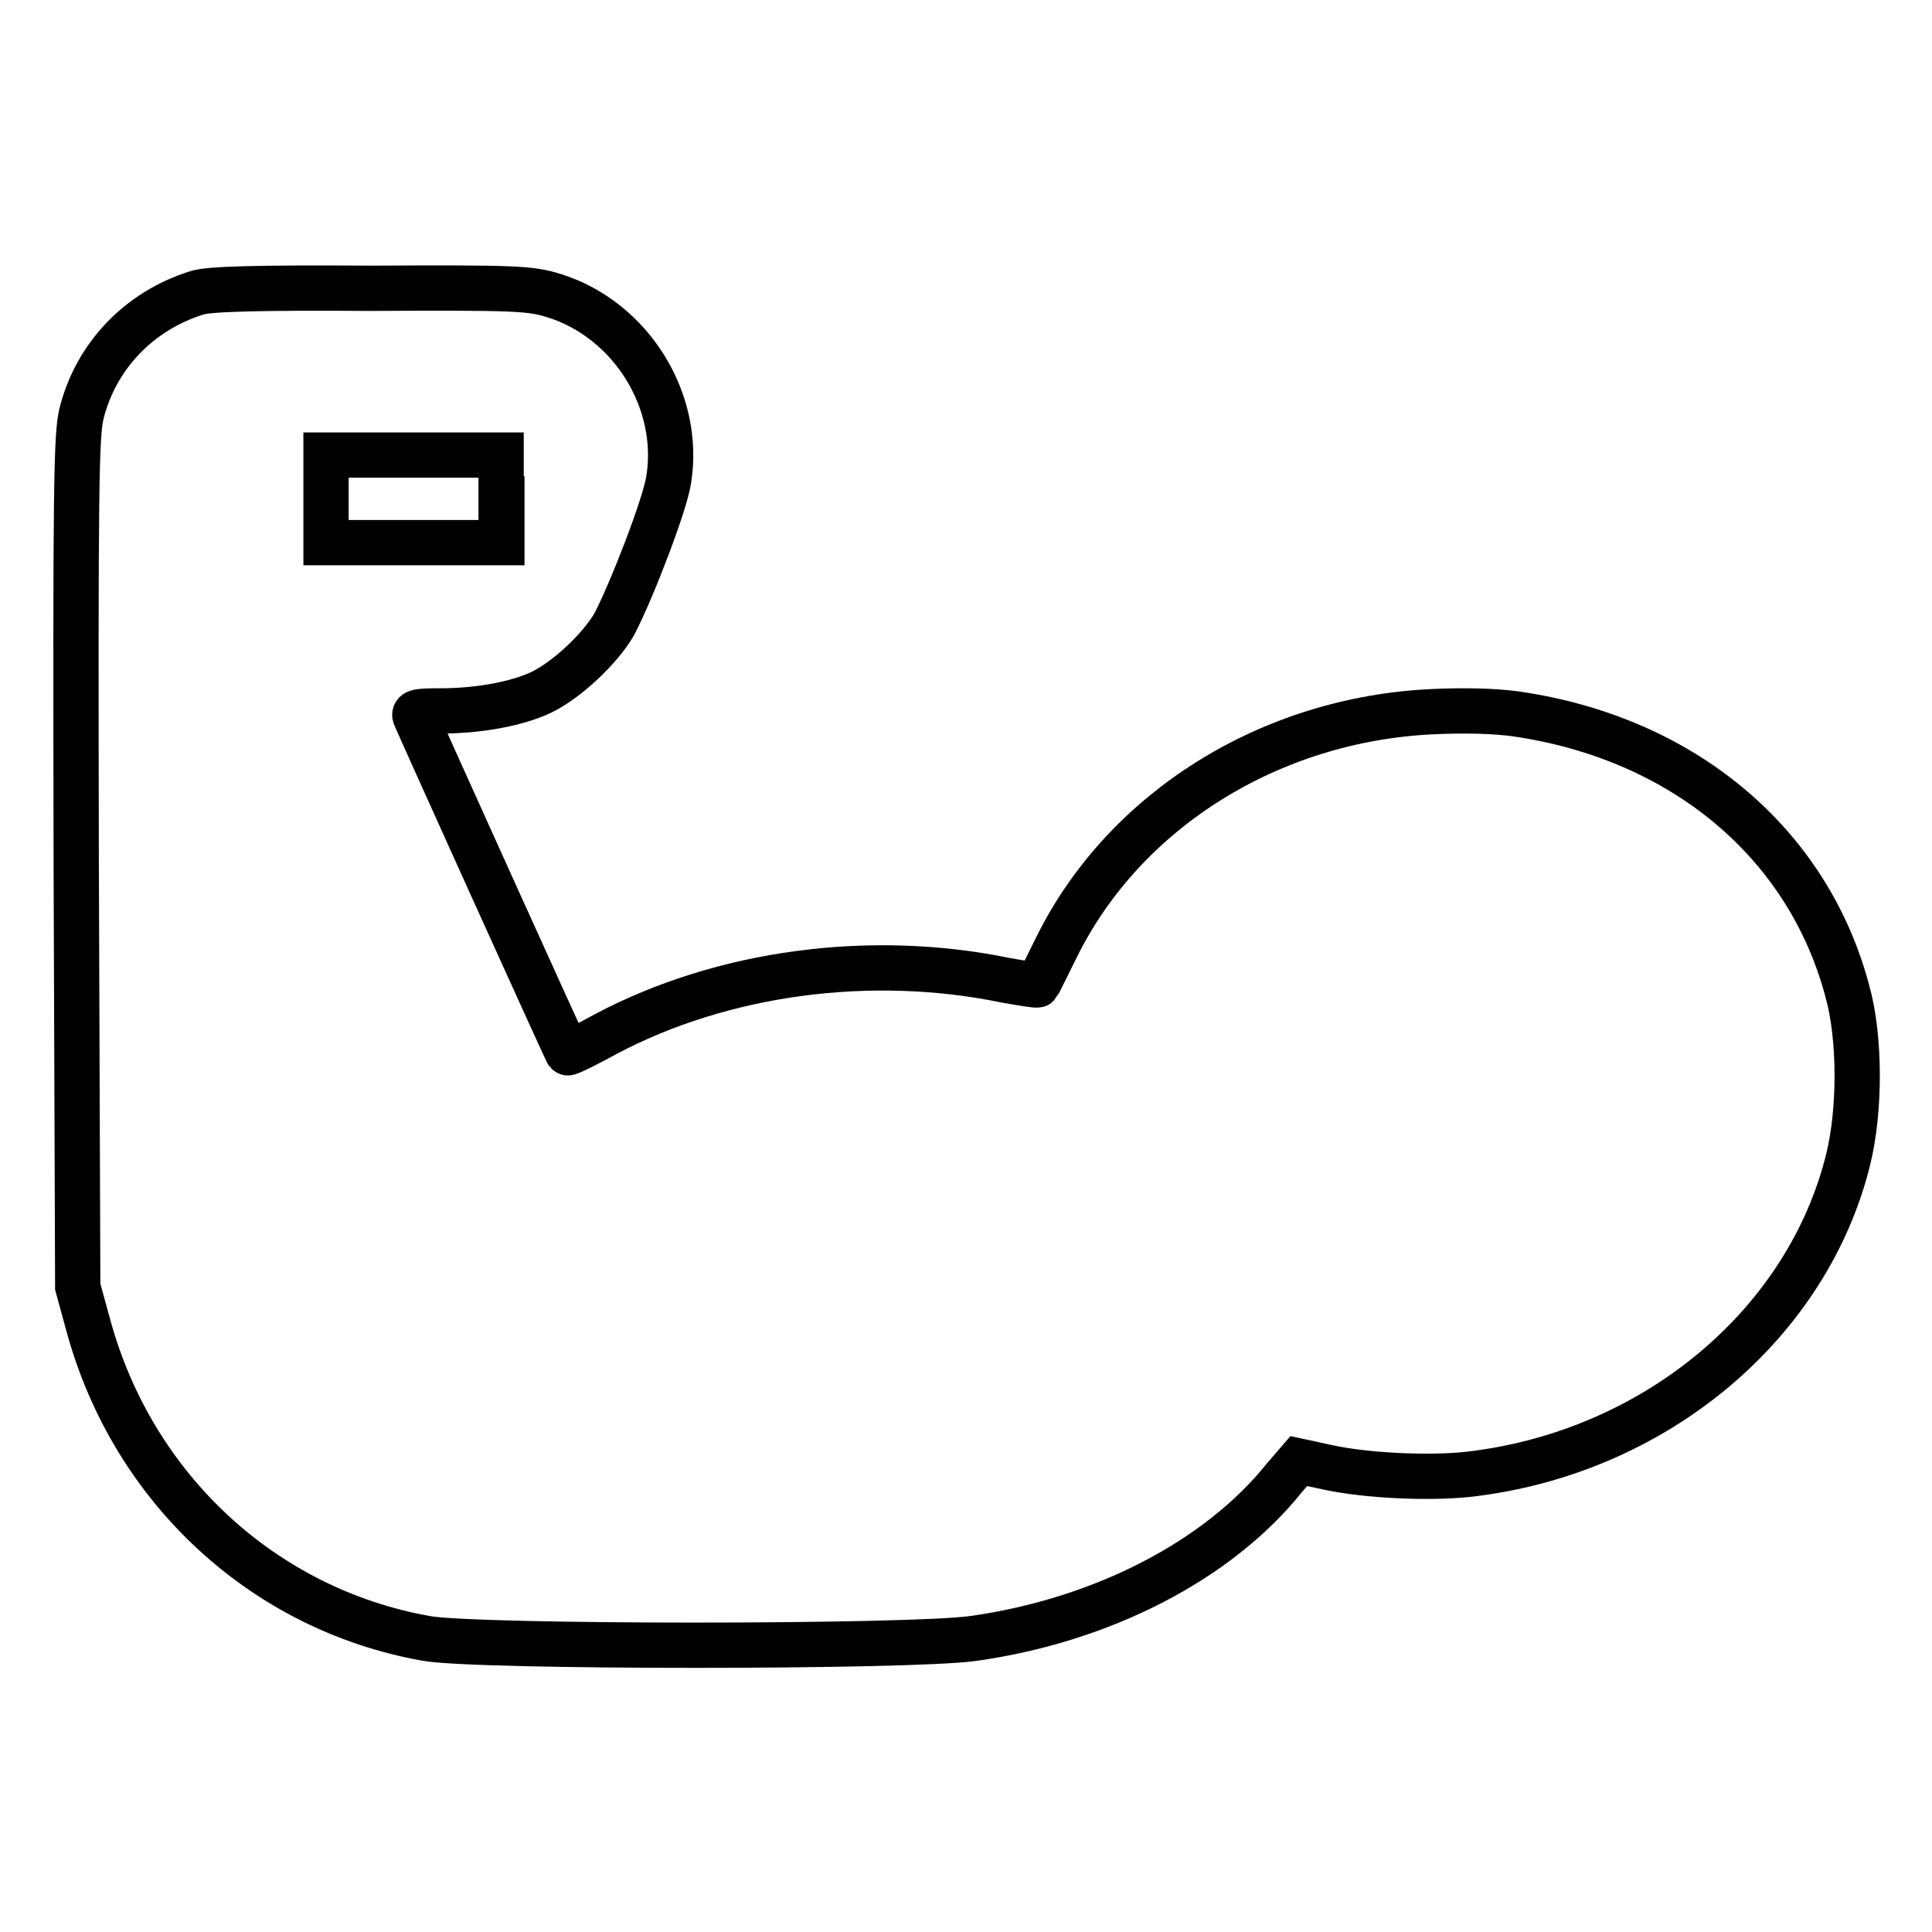 <?xml version="1.0" encoding="utf-8"?>
<!-- Svg Vector Icons : http://www.onlinewebfonts.com/icon -->
<!DOCTYPE svg PUBLIC "-//W3C//DTD SVG 1.1//EN" "http://www.w3.org/Graphics/SVG/1.1/DTD/svg11.dtd">
<svg version="1.1" xmlns="http://www.w3.org/2000/svg" xmlns:xlink="http://www.w3.org/1999/xlink" x="0px" y="0px" viewBox="0 0 256 256" enable-background="new 0 0 256 256" xml:space="preserve">
<g><g><g><path stroke-width="6" fill-opacity="0" stroke="#000000"  d="M26.1,38.8c-7.7,2.4-13.4,8.4-15.3,16c-0.7,2.9-0.8,9.7-0.7,59.5l0.2,56.2l1.4,5.1c5.9,21.7,23.3,37.7,44.8,41.5c6.6,1.2,64.1,1.2,72.5,0c17-2.4,32.4-10.3,41.2-21.3l1.9-2.2l3.7,0.8c5.4,1.2,14.6,1.6,20,0.8c24-3.2,43.8-20,49.1-41.6c1.6-6.5,1.6-16.1-0.1-22.2c-5.2-19.7-21.8-33.6-43.9-36.8c-2.8-0.4-6.9-0.5-11.1-0.3c-21.5,1-40.7,13-49.7,31c-1.4,2.8-2.5,5.1-2.6,5.2c-0.1,0.1-1.9-0.2-4.2-0.6c-17.9-3.7-37.5-1.1-53,7.1c-2.7,1.5-5,2.6-5.1,2.5c-0.2-0.2-19.8-43.6-20.2-44.6c-0.2-0.6,0.4-0.7,3.3-0.7c5.1,0,10-0.9,13.3-2.4c3.4-1.6,7.9-5.8,9.8-9.1c2.3-4.4,6.7-15.8,7.2-19.1c1.7-10.5-5-21.2-15.1-24.4c-3.2-1-4.9-1.1-24.4-1C33.8,38.1,27.6,38.3,26.1,38.8z M66.5,66.1v5.8H54.9H43.2v-5.8v-5.8h11.6h11.6V66.1z"/></g></g></g>
</svg>